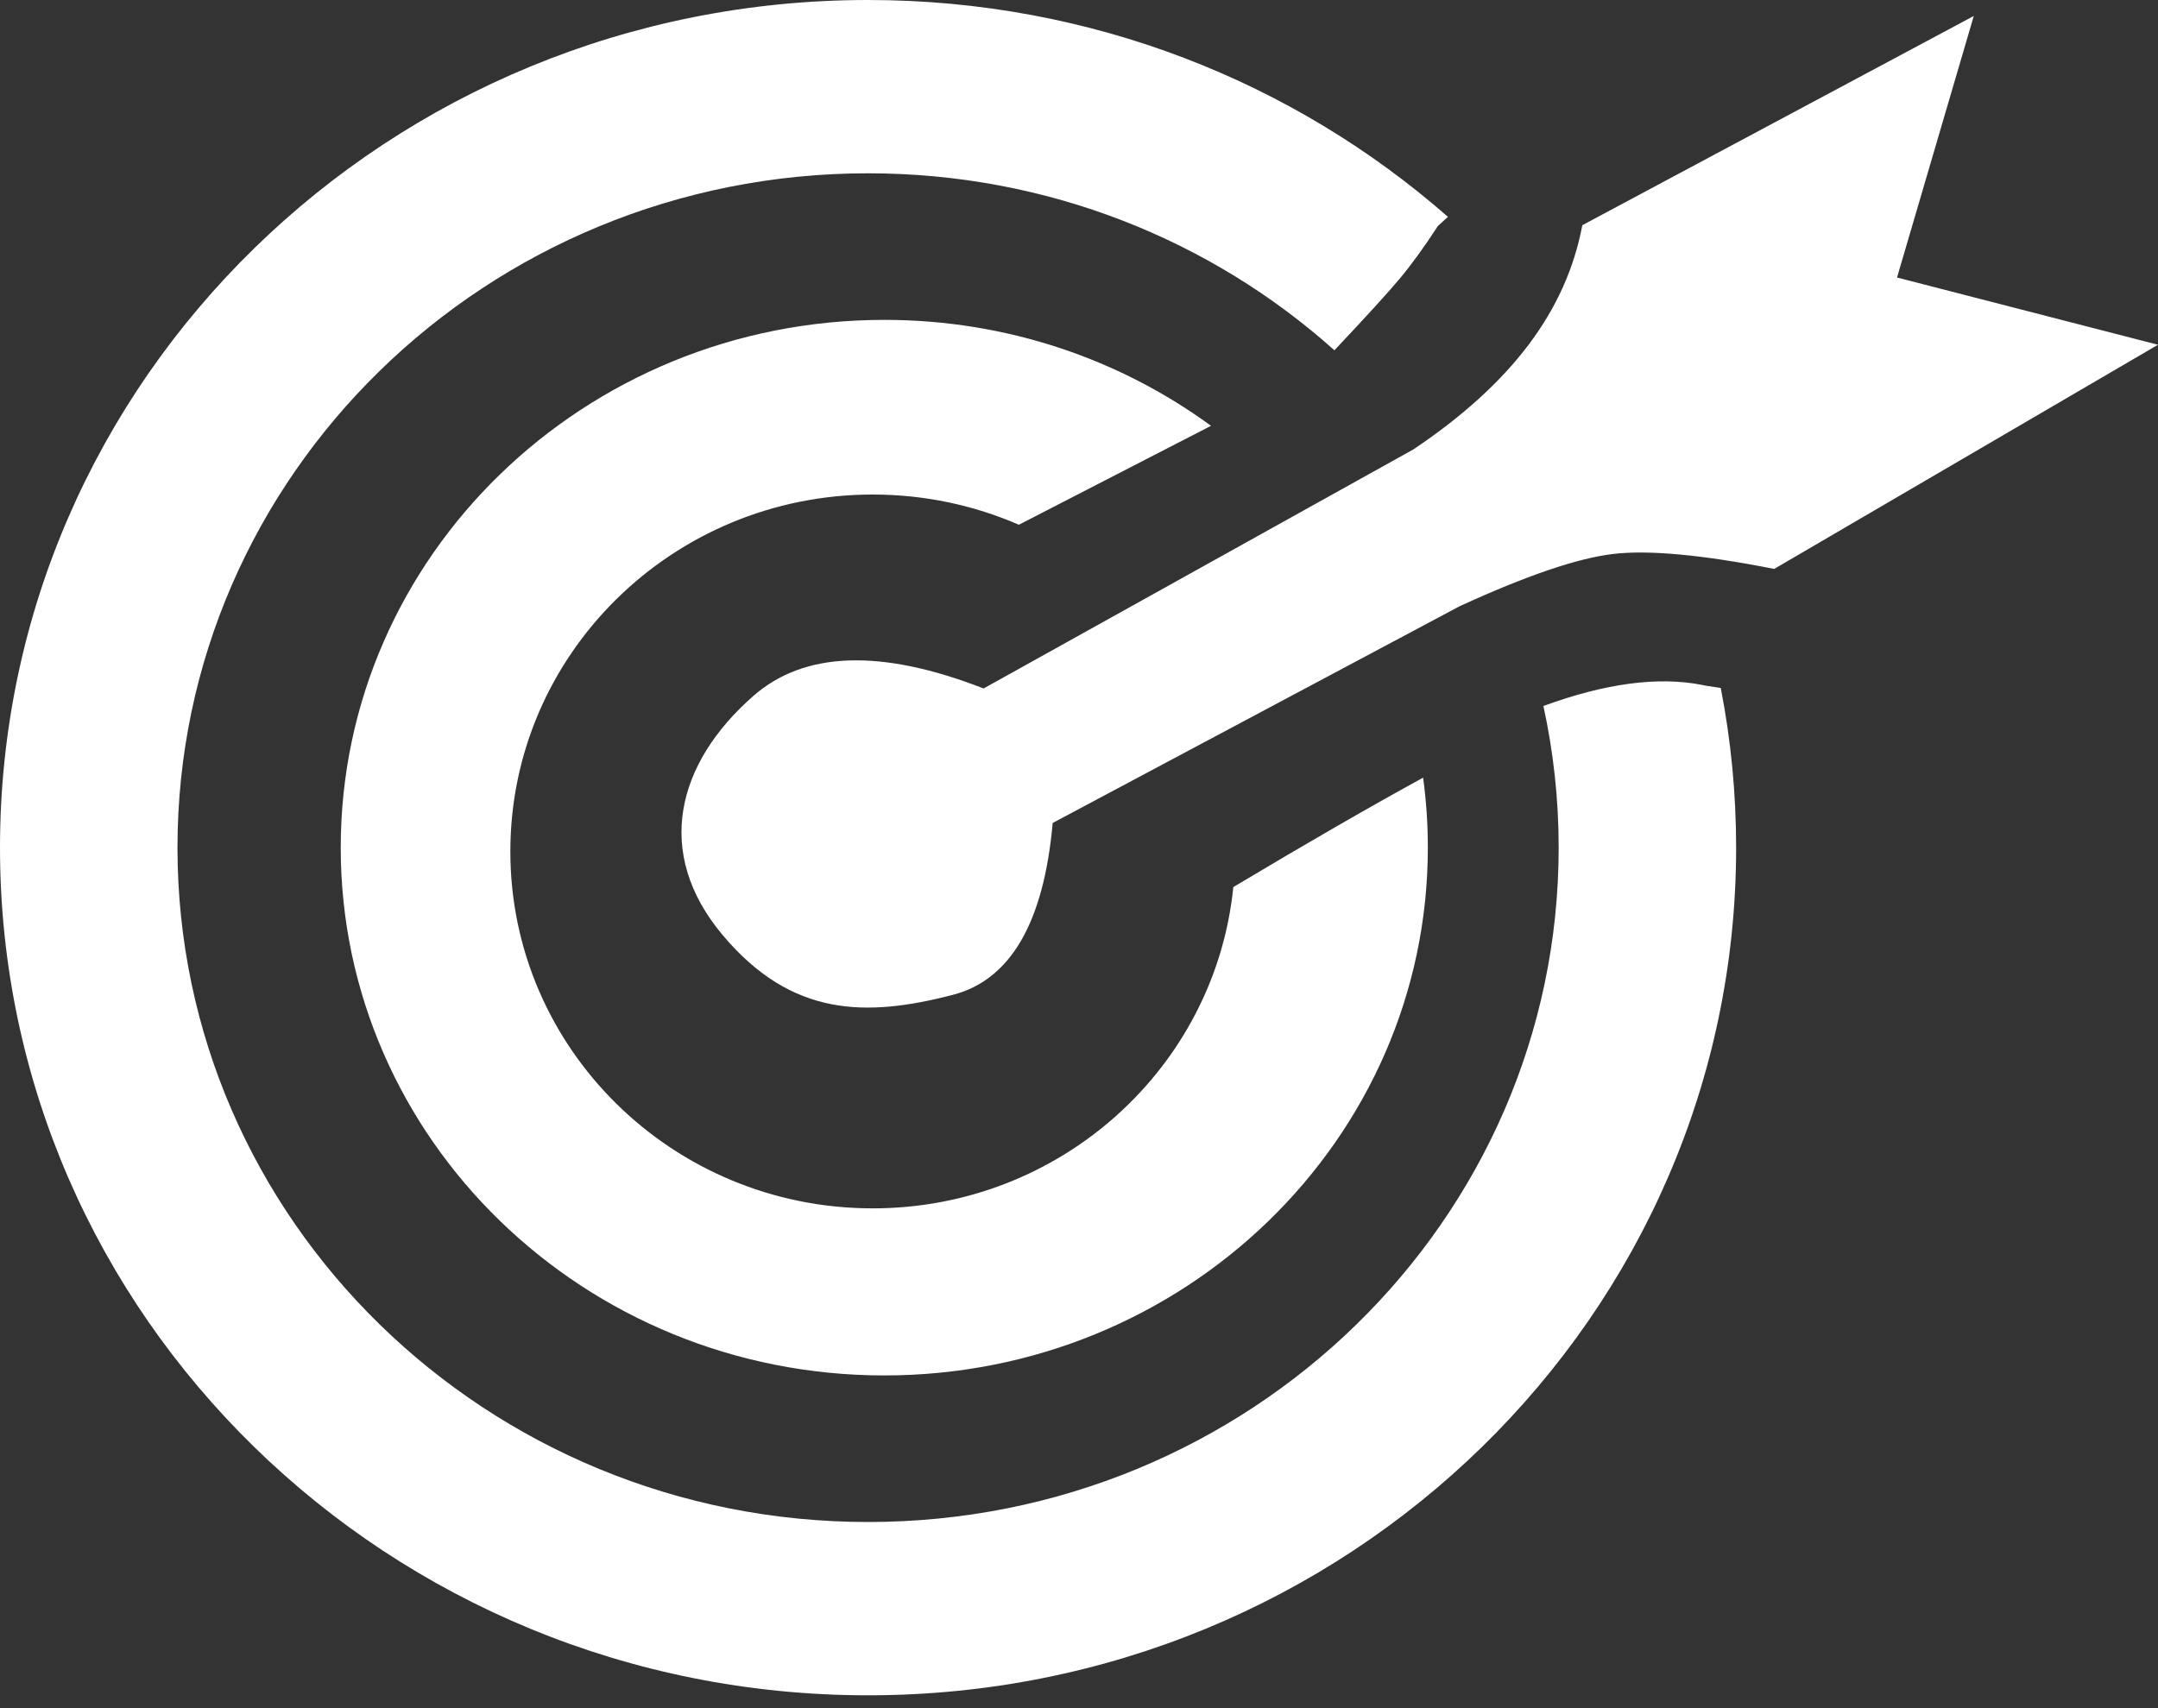 <?xml version="1.0" encoding="UTF-8"?>
<svg width="120px" height="95px" viewBox="0 0 120 95" version="1.1" xmlns="http://www.w3.org/2000/svg" xmlns:xlink="http://www.w3.org/1999/xlink">
    <rect x="0" y="0" width="120" height="95" fill="#333333" stroke="none"/>
    <title>Combined-Shape</title>
    <g id="About-Us" stroke="none" stroke-width="1" fill="none" fill-rule="evenodd">
        <path d="M48.271,0 C60.665,0 71.968,4.562 80.516,12.061 L79.955,12.571 C79.202,13.732 78.493,14.71 77.828,15.505 C77.188,16.271 75.979,17.597 74.203,19.481 C67.371,13.368 58.267,9.638 48.271,9.638 C27.062,9.638 9.869,26.43 9.869,47.143 C9.869,67.856 27.062,84.648 48.271,84.648 C69.48,84.648 86.673,67.856 86.673,47.143 C86.673,44.44 86.38,41.804 85.824,39.264 C89.273,38.001 92.217,37.611 94.654,38.094 L94.84,38.133 L95.686,38.263 C96.248,41.139 96.541,44.107 96.541,47.143 C96.541,73.179 74.93,94.286 48.271,94.286 C21.612,94.286 0,73.179 0,47.143 C0,21.107 21.612,0 48.271,0 Z M49.173,17.79 C55.992,17.79 62.284,19.983 67.341,23.682 L56.657,29.184 C54.171,28.104 51.421,27.504 48.53,27.504 C37.401,27.504 28.379,36.391 28.379,47.354 C28.379,58.317 37.401,67.204 48.53,67.204 C58.98,67.204 67.572,59.368 68.581,49.335 C72.754,46.843 76.272,44.815 79.135,43.251 C79.309,44.524 79.398,45.823 79.398,47.143 C79.398,63.354 65.866,76.496 49.173,76.496 C32.48,76.496 18.947,63.354 18.947,47.143 C18.947,30.932 32.48,17.79 49.173,17.79 Z M109.756,0.889 L105.488,15.434 L120,19.174 L98.659,31.641 C94.66,30.852 91.672,30.575 89.695,30.81 C87.719,31.045 84.873,32.014 81.159,33.719 L58.537,45.77 C58.043,51.31 56.193,54.496 52.989,55.328 C48.181,56.577 44.025,56.575 40.184,52.004 C36.342,47.433 37.623,42.446 41.891,38.706 C44.737,36.212 49.005,36.074 54.696,38.29 L78.598,24.992 C81.32,23.166 83.454,21.227 85,19.174 C86.546,17.122 87.542,14.905 87.988,12.525 L109.756,0.889 Z" id="Combined-Shape" fill="#FFFFFF" fill-rule="nonzero"></path>
    </g>
</svg>